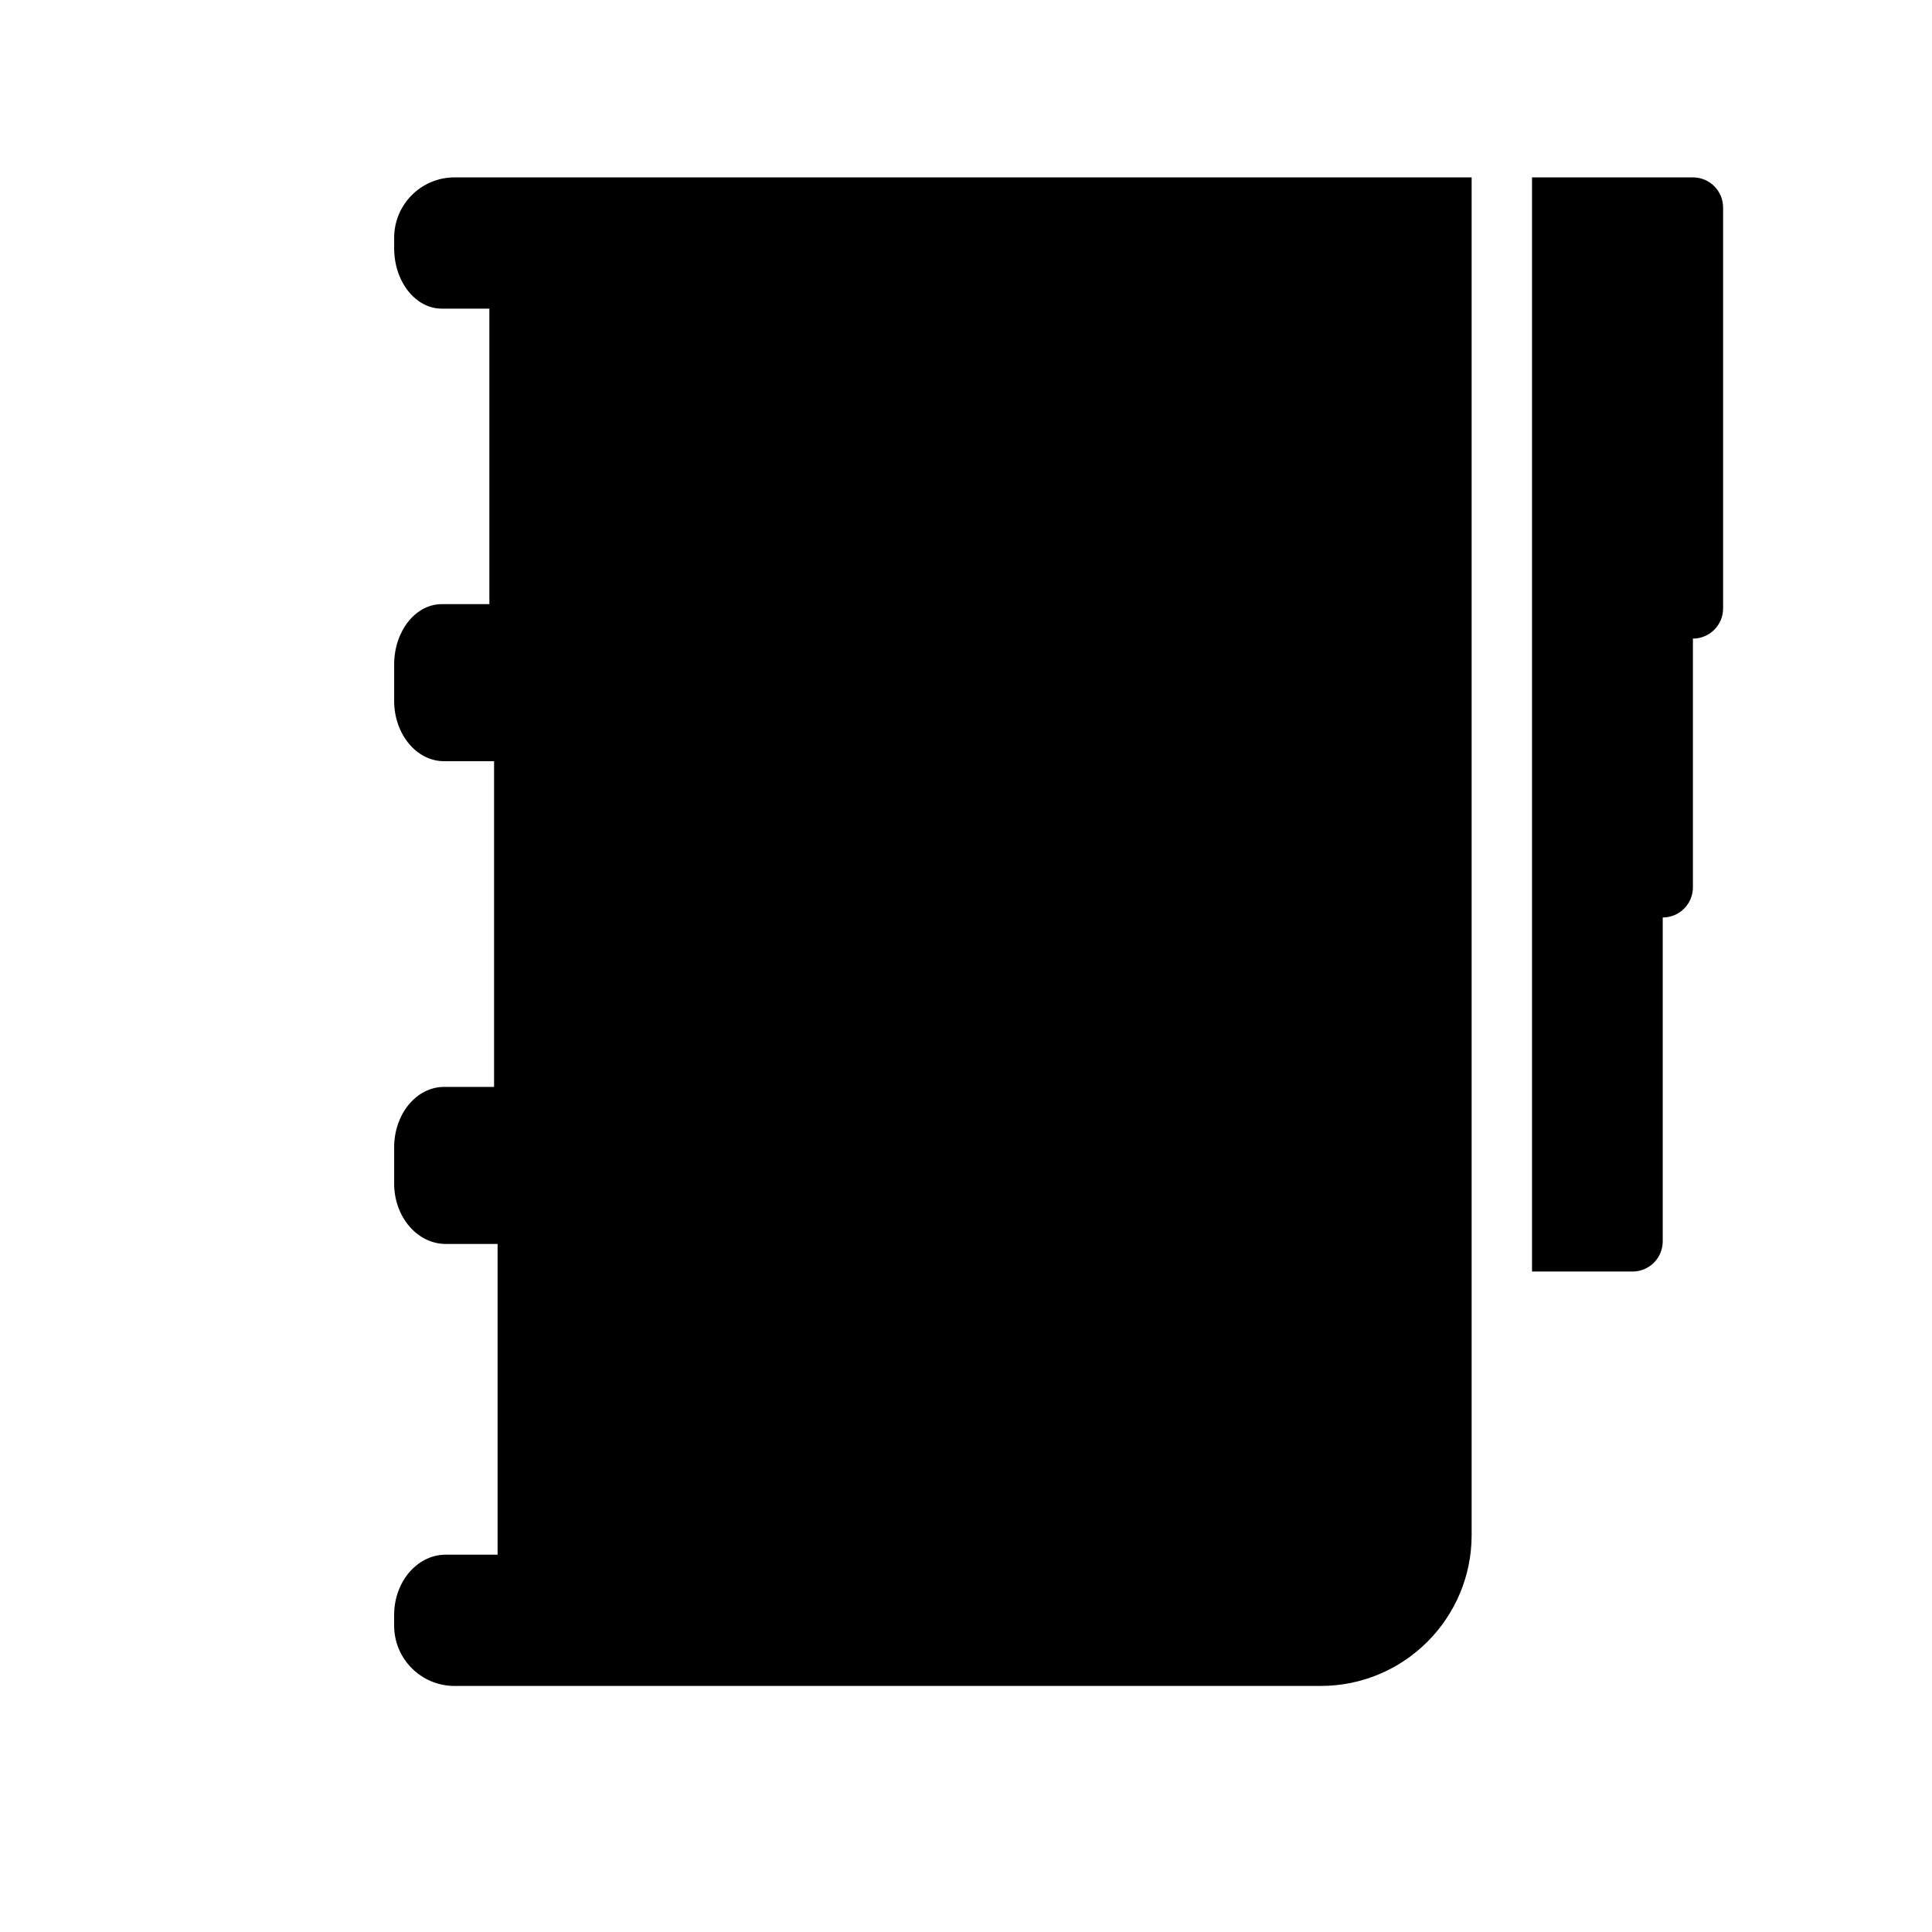 <?xml version="1.0" encoding="iso-8859-1"?>
<!-- Generator: Adobe Illustrator 17.0.0, SVG Export Plug-In . SVG Version: 6.00 Build 0)  -->
<!DOCTYPE svg PUBLIC "-//W3C//DTD SVG 1.1//EN" "http://www.w3.org/Graphics/SVG/1.1/DTD/svg11.dtd">
<svg version="1.1" id="Capa_1" xmlns="http://www.w3.org/2000/svg" xmlns:xlink="http://www.w3.org/1999/xlink" x="0px" y="0px"
	 width="64px" height="64px" viewBox="0 0 64 64" style="enable-background:new 0 0 64 64;" xml:space="preserve">
<path d="M56.08,5.876h-5.33v15.277v20.968h3.33c0.553,0,1-0.448,1-1V30.393c0.553,0,1-0.448,1-1v-8.226
	c0-0.006-0.002-0.008-0.002-0.013h0.002c0.553,0,1-0.448,1-1V10.015V8.927V6.876C57.08,6.324,56.633,5.876,56.08,5.876z"/>
<path d="M14.769,51.5c-0.946,0-1.713,0.896-1.713,2v0.349c0,1.105,0.896,2,2,2H43.75c2.762,0,5-2.239,5-5V5.876H15.057
	c-1.104,0-2,0.896-2,2v0.348c0,1.104,0.706,2,1.577,2h1.577v9.789c0,0-0.706,0-1.577,0c-0.871,0-1.577,0.896-1.577,2v1.203
	c0,1.104,0.741,2,1.655,2h1.655v10.789c0,0-0.741,0-1.655,0c-0.914,0-1.655,0.895-1.655,2v1.203c0,1.104,0.767,2,1.713,2h1.713V51.5
	C16.482,51.5,15.716,51.5,14.769,51.5z"/>
</svg>
